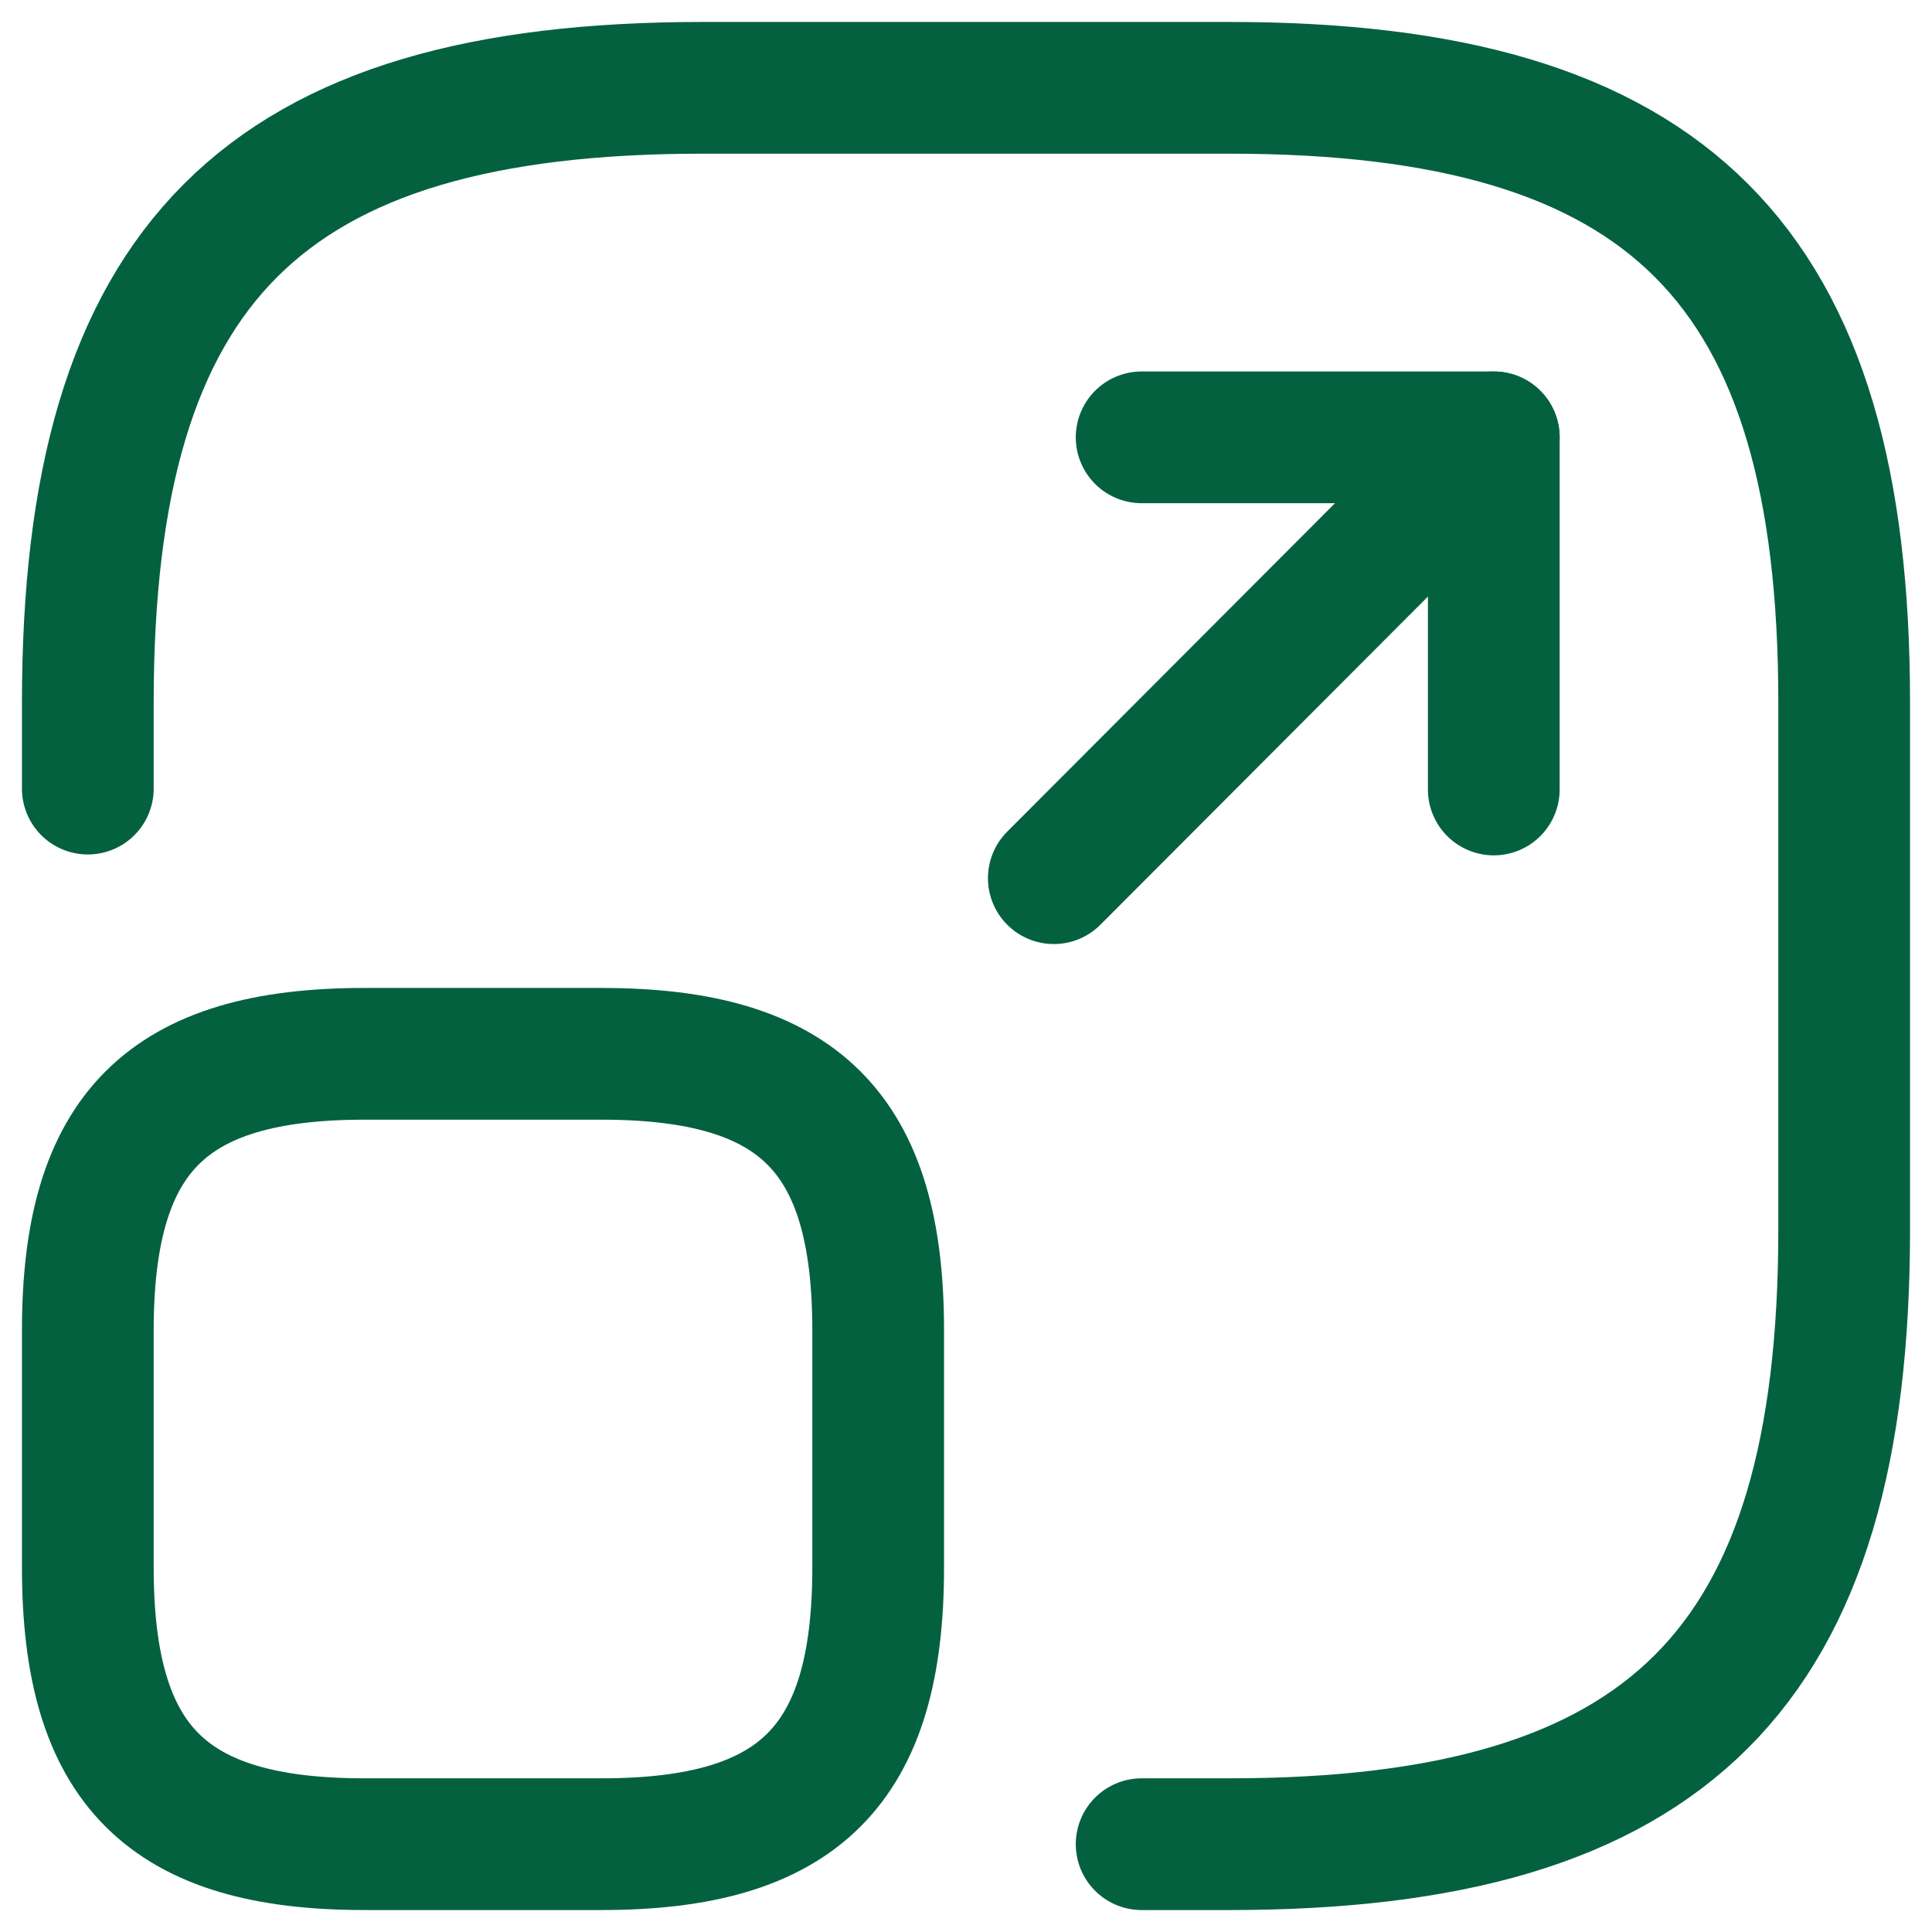<svg width="22" height="22" viewBox="0 0 22 22" fill="none" xmlns="http://www.w3.org/2000/svg">
<path d="M1 8.98V8C1 3 3 1 8 1H14C19 1 21 3 21 8V14C21 19 19 21 14 21H13" stroke="#046140" stroke-width="1.5" stroke-linecap="round" stroke-linejoin="round"/>
<path d="M12 10L17.01 4.98H13" stroke="#046140" stroke-width="1.5" stroke-linecap="round" stroke-linejoin="round"/>
<path d="M17.01 4.98V8.99" stroke="#046140" stroke-width="1.5" stroke-linecap="round" stroke-linejoin="round"/>
<path d="M10 15.15V17.85C10 20.1 9.1 21 6.85 21H4.15C1.9 21 1 20.1 1 17.85V15.15C1 12.9 1.9 12 4.15 12H6.85C9.1 12 10 12.9 10 15.15Z" stroke="#046140" stroke-width="1.5" stroke-linecap="round" stroke-linejoin="round"/>
</svg>
